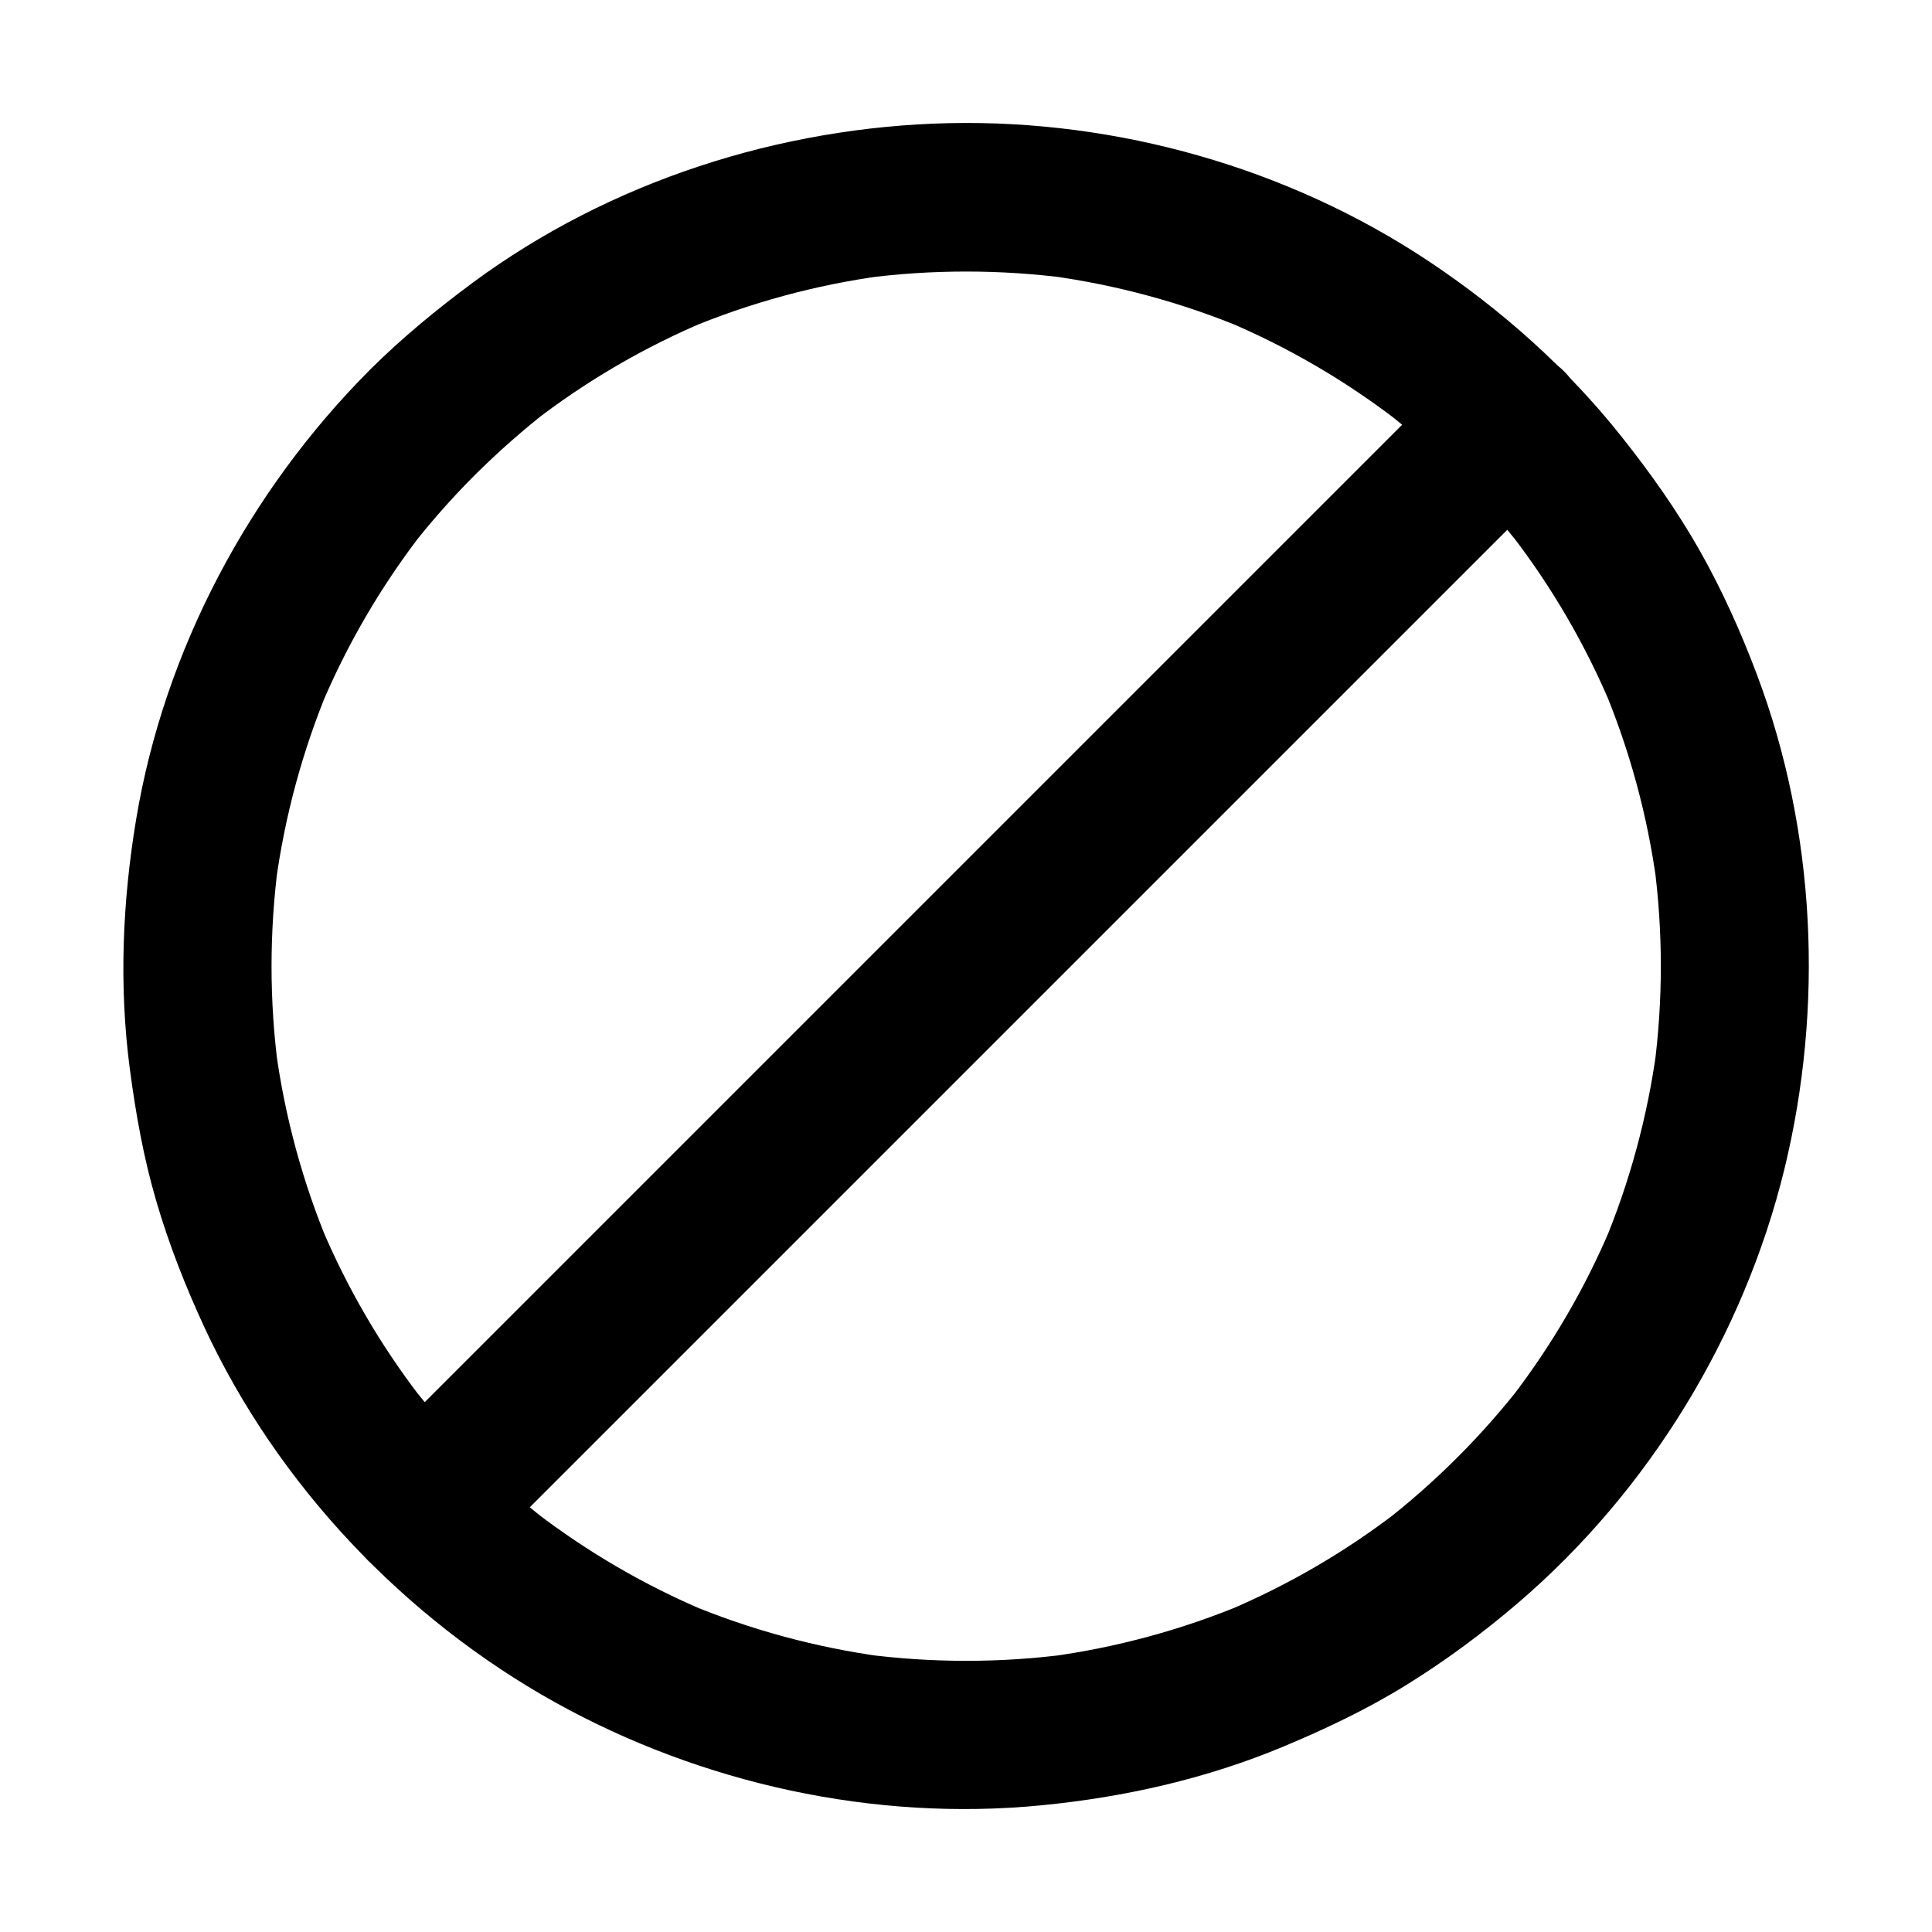 <?xml version="1.0" encoding="UTF-8"?>
<!-- Uploaded to: SVG Repo, www.svgrepo.com, Generator: SVG Repo Mixer Tools -->
<svg fill="#000000" width="800px" height="800px" version="1.1" viewBox="144 144 512 512" xmlns="http://www.w3.org/2000/svg">
 <g>
  <path d="m242.02 242.02c-32.027 32.129-54.465 74.246-61.941 119.11-3.641 21.941-4.574 44.082-1.672 66.176 1.574 11.855 3.641 23.566 7.035 35.078 3.344 11.465 7.773 22.68 12.793 33.504 19.336 41.574 52.891 77 92.938 99.285 38.82 21.551 84.477 31.586 128.76 27.258 22.141-2.164 43.789-7.035 64.355-15.645 11.168-4.676 22.043-9.84 32.375-16.234 10.43-6.445 20.367-13.824 29.668-21.797 34.586-29.617 59.73-70.699 70.555-114.93 10.473-43 8.359-89.547-7.289-131.07-4.231-11.266-9.199-22.289-15.105-32.766-6.051-10.676-13.086-20.613-20.715-30.207-14.367-18.156-31.93-33.75-51.219-46.594-37.145-24.699-82.41-37.492-126.94-36.555-44.918 0.984-89.988 15.449-126.25 42.215-9.637 7.129-18.84 14.707-27.352 23.168-7.281 7.281-7.824 20.664 0 27.848 7.871 7.231 20.023 7.773 27.848 0 6.297-6.25 12.941-12.102 19.977-17.562-1.328 1.031-2.656 2.066-3.984 3.102 13.824-10.629 28.98-19.434 45.066-26.223-1.574 0.641-3.148 1.328-4.723 1.969 16.582-6.938 33.949-11.66 51.758-14.07-1.723 0.246-3.492 0.492-5.215 0.688 18.105-2.41 36.457-2.41 54.613 0-1.723-0.246-3.492-0.492-5.215-0.688 17.762 2.41 35.18 7.133 51.758 14.07-1.574-0.641-3.148-1.328-4.723-1.969 16.09 6.789 31.191 15.598 45.066 26.223-1.328-1.031-2.656-2.066-3.984-3.102 14.07 10.875 26.668 23.469 37.539 37.539-1.031-1.328-2.066-2.656-3.102-3.984 10.629 13.824 19.434 28.98 26.223 45.066-0.641-1.574-1.328-3.148-1.969-4.723 6.938 16.582 11.66 33.949 14.07 51.758-0.246-1.723-0.492-3.492-0.688-5.215 2.41 18.105 2.41 36.457 0 54.613 0.246-1.723 0.492-3.492 0.688-5.215-2.41 17.762-7.133 35.18-14.07 51.758 0.641-1.574 1.328-3.148 1.969-4.723-6.789 16.09-15.598 31.191-26.223 45.066 1.031-1.328 2.066-2.656 3.102-3.984-10.875 14.07-23.469 26.668-37.539 37.539 1.328-1.031 2.656-2.066 3.984-3.102-13.824 10.629-28.98 19.434-45.066 26.223 1.574-0.641 3.148-1.328 4.723-1.969-16.582 6.938-33.949 11.66-51.758 14.07 1.723-0.246 3.492-0.492 5.215-0.688-18.105 2.41-36.457 2.41-54.613 0 1.723 0.246 3.492 0.492 5.215 0.688-17.762-2.41-35.18-7.133-51.758-14.07 1.574 0.641 3.148 1.328 4.723 1.969-16.09-6.789-31.191-15.598-45.066-26.223 1.328 1.031 2.656 2.066 3.984 3.102-14.07-10.875-26.668-23.469-37.539-37.539 1.031 1.328 2.066 2.656 3.102 3.984-10.629-13.824-19.434-28.98-26.223-45.066 0.641 1.574 1.328 3.148 1.969 4.723-6.938-16.582-11.66-33.949-14.07-51.758 0.246 1.723 0.492 3.492 0.688 5.215-2.41-18.105-2.41-36.457 0-54.613-0.246 1.723-0.492 3.492-0.688 5.215 2.41-17.762 7.133-35.18 14.07-51.758-0.641 1.574-1.328 3.148-1.969 4.723 6.789-16.09 15.598-31.191 26.223-45.066-1.031 1.328-2.066 2.656-3.102 3.984 5.41-7.035 11.266-13.676 17.562-19.977 7.281-7.281 7.824-20.613 0-27.848-7.82-7.184-20.074-7.773-27.848 0z"/>
  <path d="m269.86 557.98 276.41-276.41c3.738-3.738 7.527-7.477 11.266-11.266l0.492-0.492c7.281-7.281 7.824-20.664 0-27.848-7.871-7.231-20.074-7.773-27.848 0-2.559 2.559-5.164 5.164-7.723 7.723-6.988 6.988-14.023 14.023-21.008 21.008-10.281 10.281-20.613 20.613-30.898 30.898-12.645 12.645-25.238 25.238-37.883 37.883-13.824 13.824-27.652 27.652-41.477 41.477-13.922 13.922-27.797 27.797-41.723 41.723-13.039 13.039-26.027 26.027-39.066 39.066-11.02 11.02-21.992 21.992-33.012 33.012-7.871 7.871-15.742 15.742-23.617 23.617-3.738 3.738-7.527 7.477-11.266 11.266-0.148 0.148-0.297 0.297-0.492 0.492-7.281 7.281-7.824 20.664 0 27.848 7.875 7.184 20.074 7.773 27.848 0z"/>
 </g>
</svg>